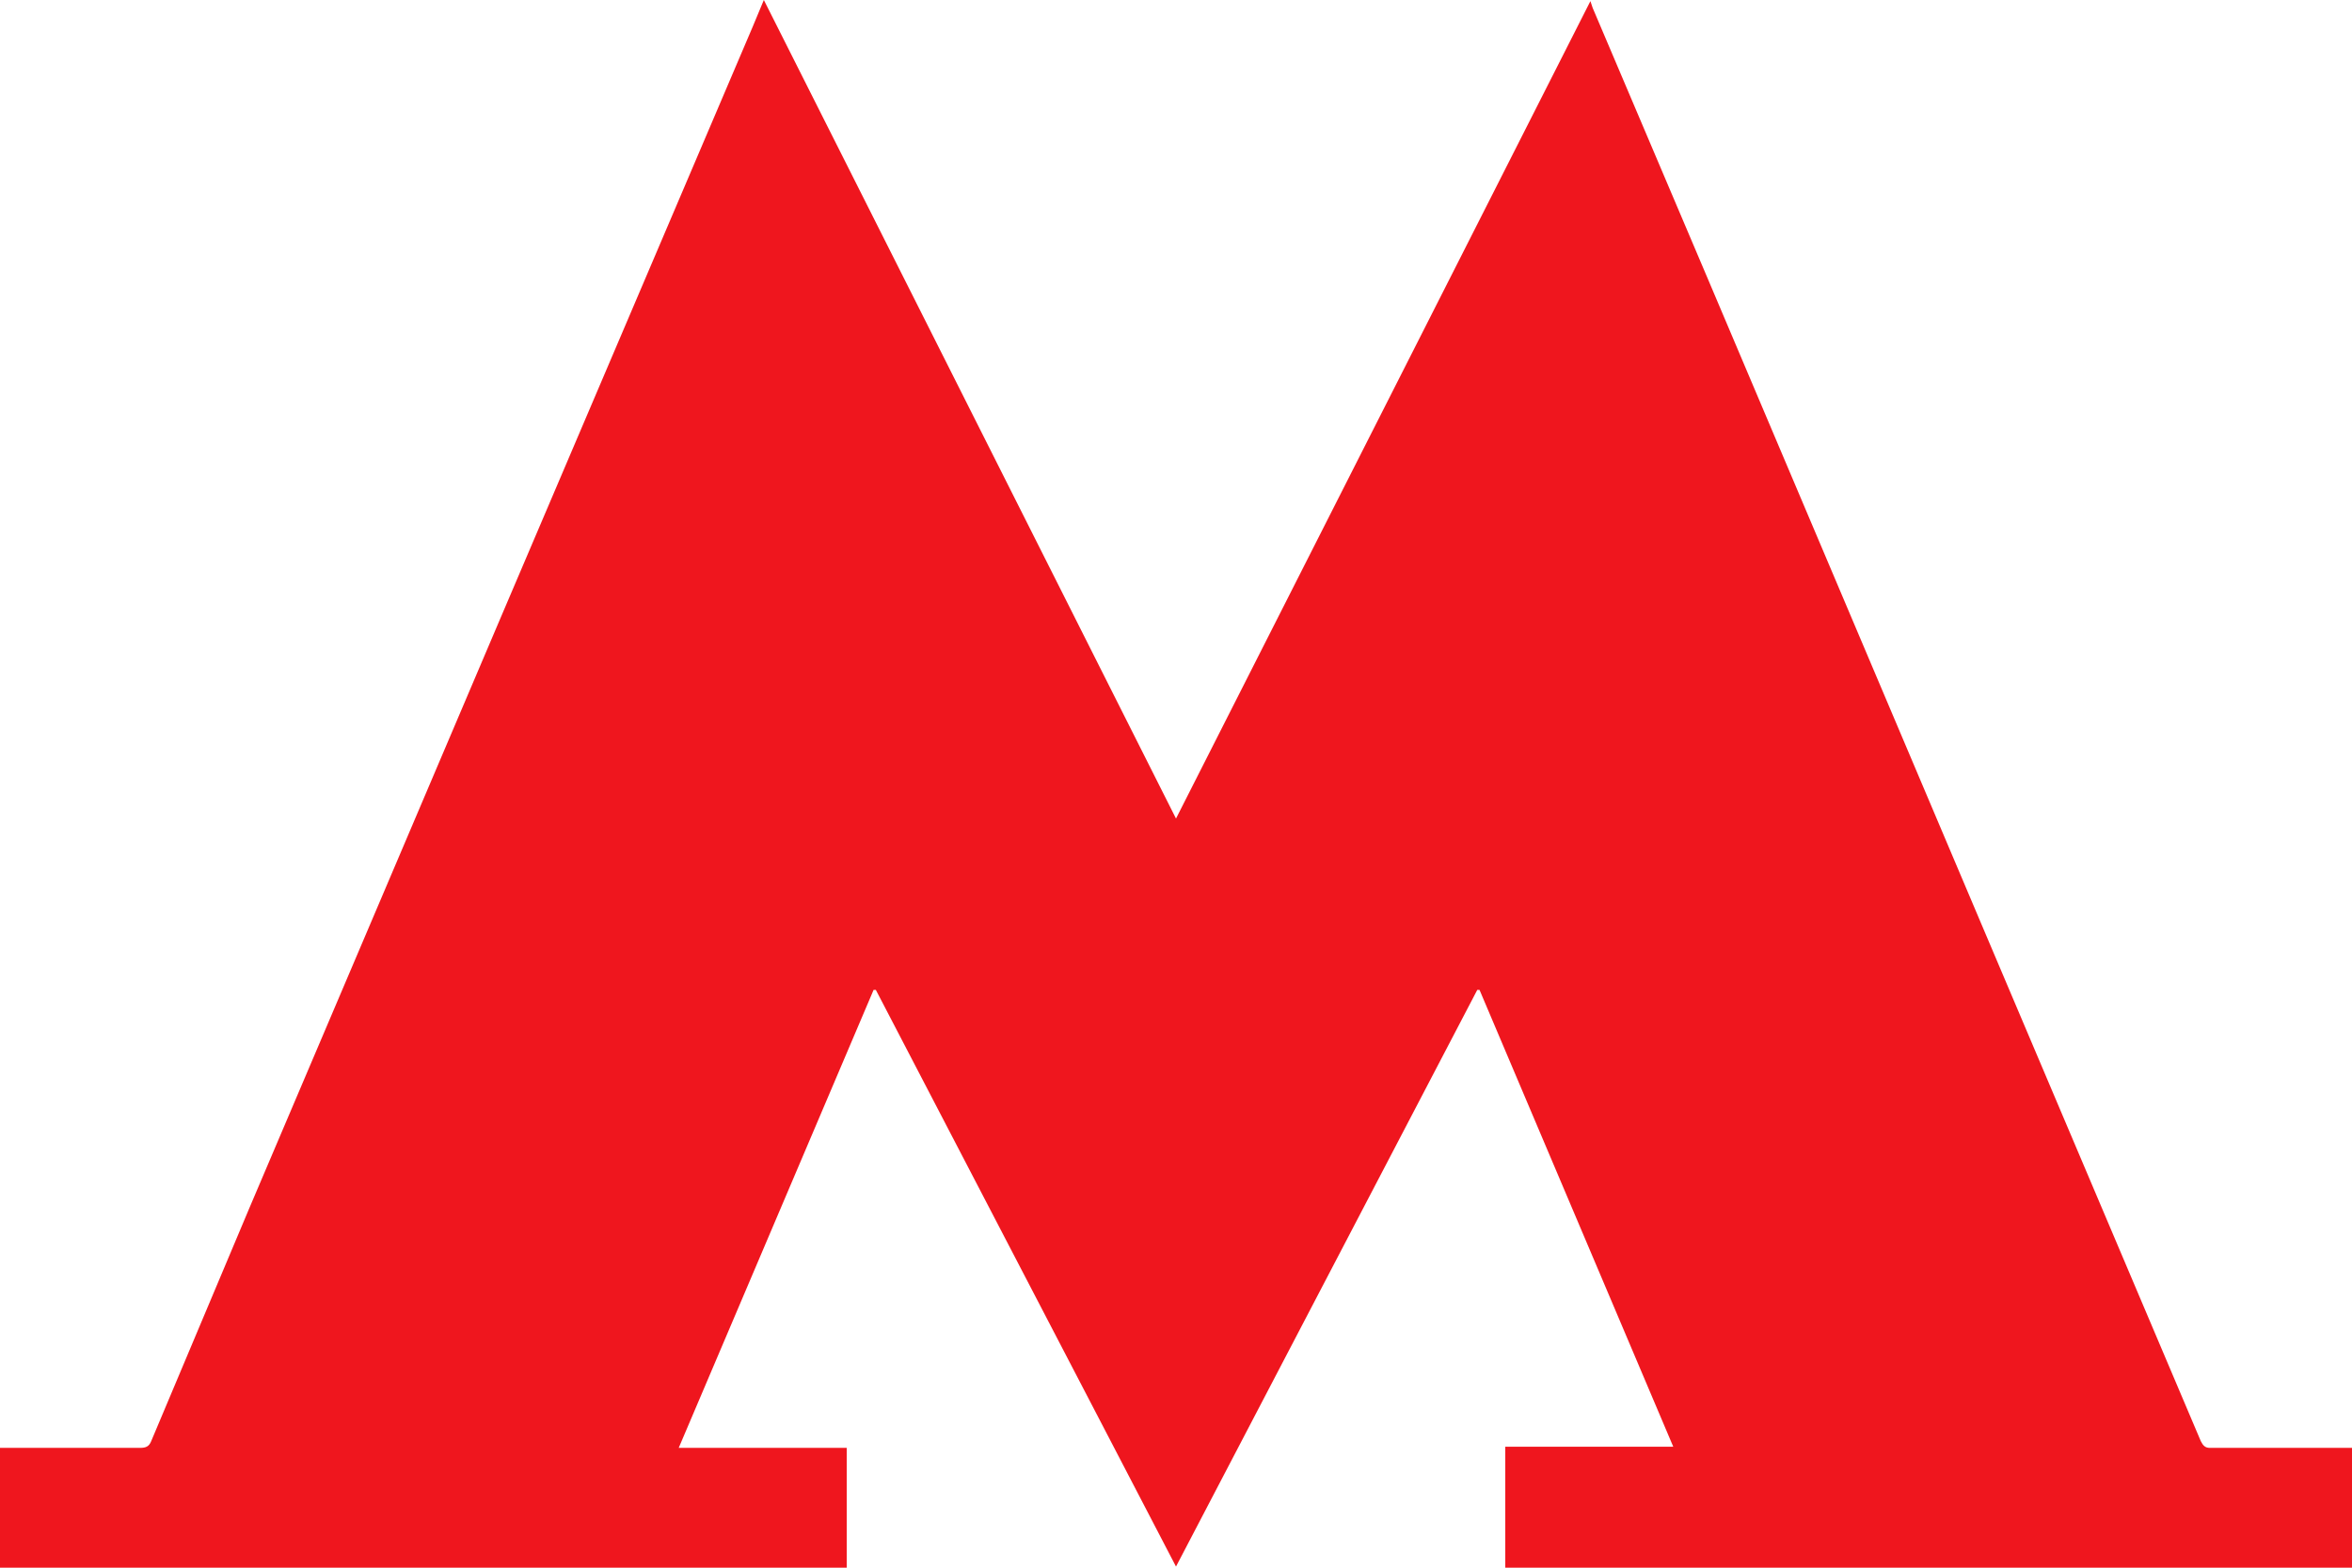 <svg fill="#ef161e" xmlns="http://www.w3.org/2000/svg" viewBox="0 0 21 14"><path d="M7.56 14H0v-1.07h1.25c.05 0 .08-.01.1-.06l.88-2.09 2.23-5.24L6.72.24l.1-.24 3.68 7.31 3.7-7.3.02.06 1.02 2.4 2.45 5.78 1.96 4.62c.02.04.04.06.08.06H21V14h-7.56v-1.08h1.5l-1.73-4.08h-.02l-2.69 5.15-2.68-5.15H7.8l-1.74 4.09h1.5V14Z"/></svg>